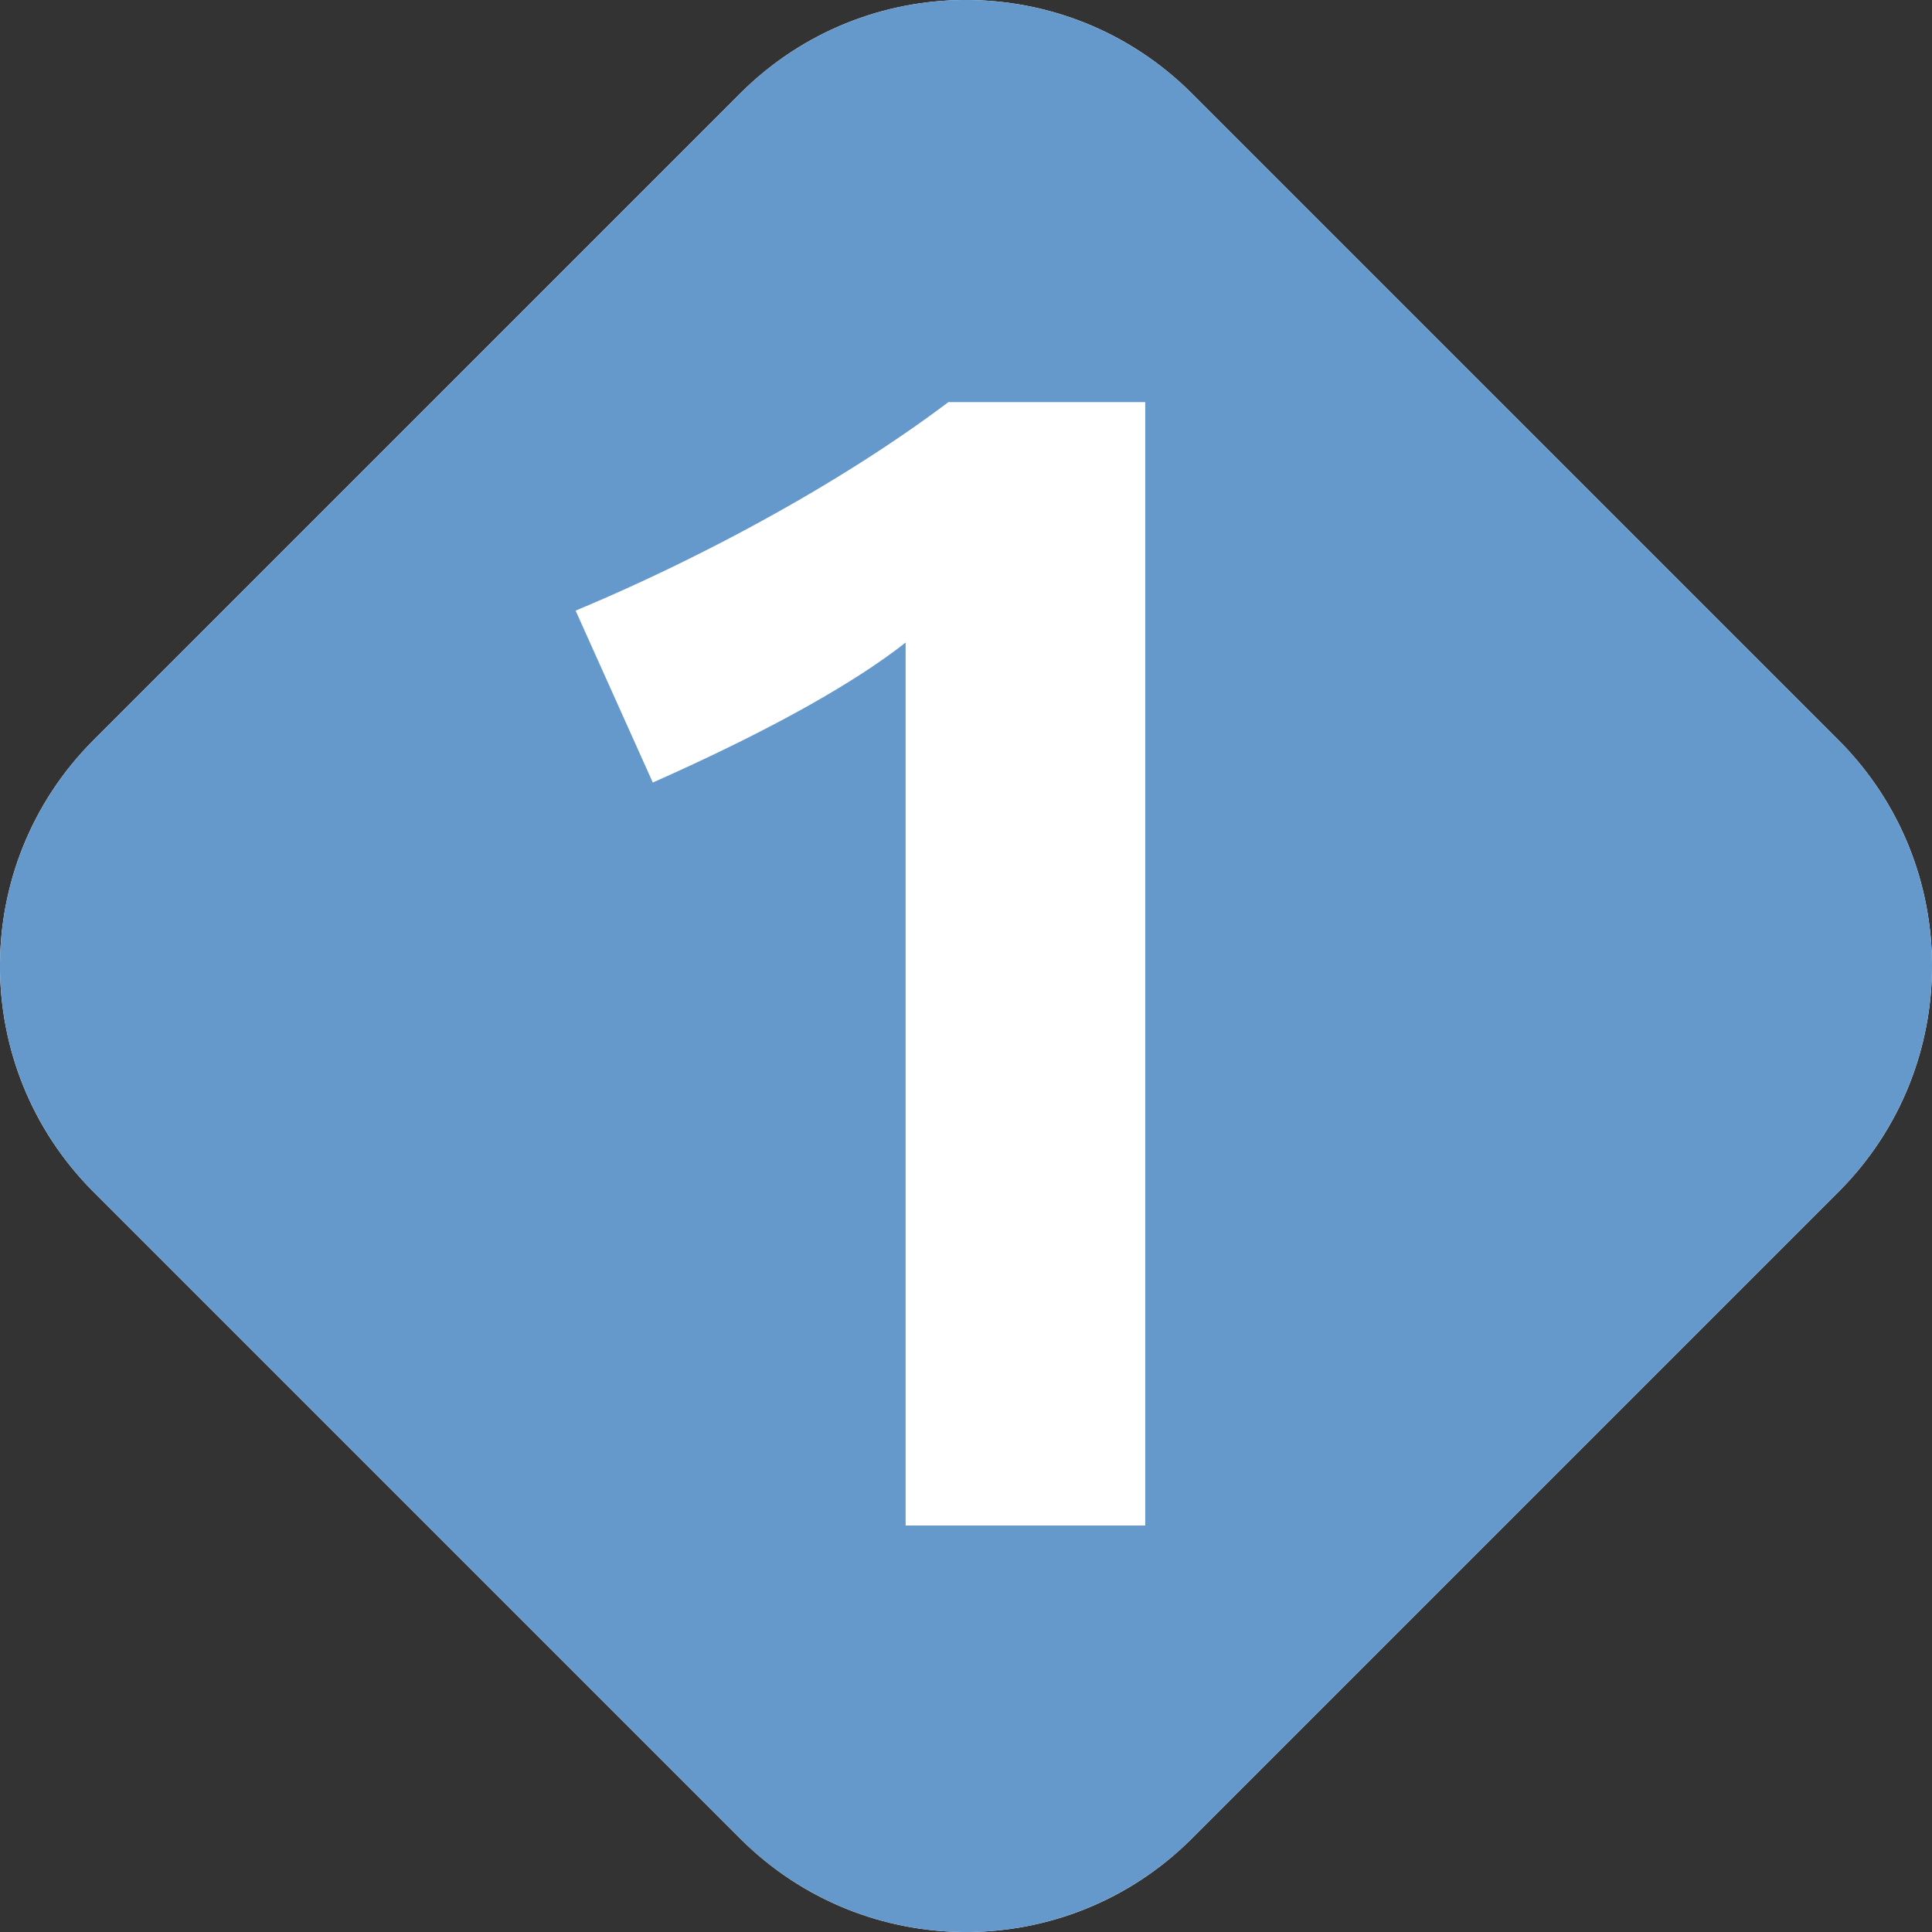 <?xml version="1.0" encoding="UTF-8" standalone="no"?>
<svg
   xmlns:dc="http://purl.org/dc/elements/1.1/"
   xmlns:cc="http://creativecommons.org/ns#"
   xmlns:rdf="http://www.w3.org/1999/02/22-rdf-syntax-ns#"
   xmlns:svg="http://www.w3.org/2000/svg"
   xmlns="http://www.w3.org/2000/svg"
   xmlns:sodipodi="http://sodipodi.sourceforge.net/DTD/sodipodi-0.dtd"
   xmlns:inkscape="http://www.inkscape.org/namespaces/inkscape"
   viewBox="0 0 256 256"
   version="1.1"
   id="svg10"
   sodipodi:docname="1.svg"
   inkscape:version="1.0.2-2 (e86c870879, 2021-01-15)"
   inkscape:export-filename="D:\__Wait__\WP\Cartes et plans\Cartes réseaux DZ\Métro d'Alger\Logos\1.png"
   inkscape:export-xdpi="96"
   inkscape:export-ydpi="96">
  <rect x="0" y="0" width="256" height="256" fill="#333333" stroke="none"/>
  <sodipodi:namedview
     pagecolor="#ffffff"
     bordercolor="#666666"
     borderopacity="1"
     objecttolerance="10"
     gridtolerance="10"
     guidetolerance="10"
     inkscape:pageopacity="0"
     inkscape:pageshadow="2"
     inkscape:window-width="1920"
     inkscape:window-height="1046"
     id="namedview12"
     showgrid="false"
     inkscape:zoom="3.299833"
     inkscape:cx="128"
     inkscape:cy="128"
     inkscape:window-x="1909"
     inkscape:window-y="-11"
     inkscape:window-maximized="1"
     inkscape:current-layer="svg10" />
  <defs
     id="defs4">
    <style
       id="style2">.cls-1{fill:#69c;}</style>
  </defs>
  <g
     id="g873">
    <g
       id="Calque_2-5"
       data-name="Calque 2"
       style="fill:#ffffff;fill-opacity:1;stroke:none">
      <g
         id="Calque_1-2-3"
         data-name="Calque 1"
         style="fill:#ffffff;fill-opacity:1;stroke:none">
        <path
           class="cls-1"
           d="M 243.68,98.14 157.86,12.32 c -16.517,-16.43 -43.203,-16.43 -59.72,0 L 12.32,98.14 c -16.43,16.517 -16.43,43.203 0,59.72 l 85.82,85.82 c 16.517,16.43 43.203,16.43 59.72,0 l 85.82,-85.82 c 16.43,-16.517 16.43,-43.203 0,-59.72 z"
           id="path6-9"
           style="fill:#ffffff;fill-opacity:1;stroke:none"
           sodipodi:nodetypes="ccccccccc" />
      </g>
    </g>
    <g
       id="Calque_2"
       data-name="Calque 2"
       style="stroke:none;fill:#6599cc;fill-opacity:1">
      <g
         id="Calque_1-2"
         data-name="Calque 1"
         style="stroke:none;fill:#6599cc;fill-opacity:1">
        <path
           class="cls-1"
           d="M243.68,98.14,157.86,12.32a42.34,42.34,0,0,0-59.72,0L12.32,98.14a42.34,42.34,0,0,0,0,59.72l85.82,85.82a42.34,42.34,0,0,0,59.72,0l85.82-85.82A42.34,42.34,0,0,0,243.68,98.14Zm-91.93,104H120v-117c-9.12,7.17-23.54,14.13-33.5,18.55L76.27,80.91c15.69-6.54,34.56-16.45,49.4-27.63h26.08Z"
           id="path6"
           style="stroke:none;fill:#6599cc;fill-opacity:1" />
      </g>
    </g>
  </g>
</svg>
